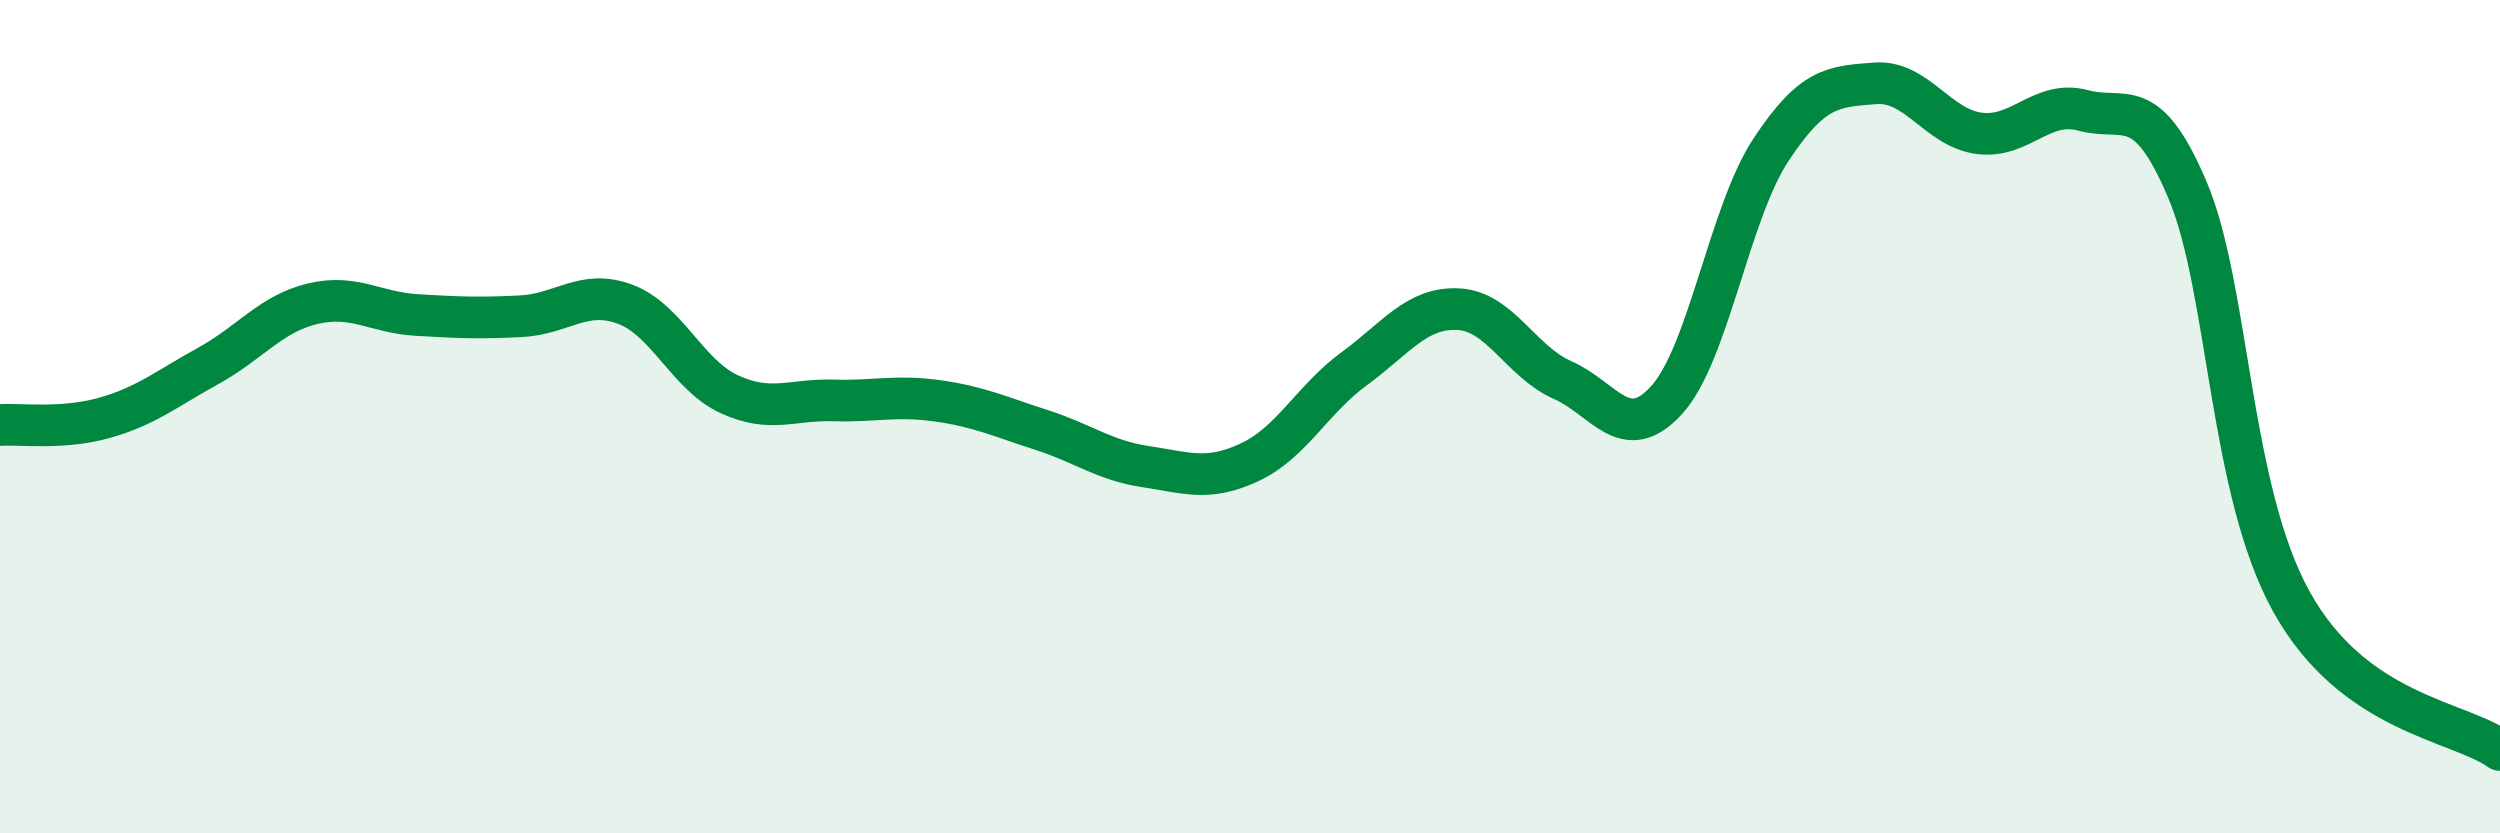 
    <svg width="60" height="20" viewBox="0 0 60 20" xmlns="http://www.w3.org/2000/svg">
      <path
        d="M 0,10.2 C 0.5,10.17 1.5,10.31 2.5,10.03 C 3.5,9.75 4,9.33 5,8.78 C 6,8.23 6.5,7.53 7.5,7.29 C 8.5,7.05 9,7.5 10,7.56 C 11,7.62 11.5,7.64 12.5,7.59 C 13.5,7.54 14,6.93 15,7.3 C 16,7.67 16.5,9 17.5,9.46 C 18.5,9.92 19,9.58 20,9.61 C 21,9.64 21.5,9.48 22.5,9.62 C 23.5,9.76 24,10 25,10.32 C 26,10.64 26.5,11.05 27.5,11.2 C 28.5,11.35 29,11.56 30,11.09 C 31,10.62 31.5,9.58 32.5,8.85 C 33.5,8.12 34,7.37 35,7.42 C 36,7.47 36.5,8.68 37.5,9.12 C 38.5,9.56 39,10.7 40,9.6 C 41,8.5 41.5,5.12 42.5,3.6 C 43.5,2.08 44,2.08 45,2 C 46,1.92 46.5,3.07 47.5,3.2 C 48.5,3.33 49,2.38 50,2.65 C 51,2.92 51.5,2.2 52.5,4.56 C 53.5,6.92 53.5,11.76 55,14.45 C 56.5,17.14 59,17.29 60,18L60 20L0 20Z"
        fill="#008740"
        opacity="0.1"
        stroke-linecap="round"
        stroke-linejoin="round"
      />
      <path
        d="M 0,10.2 C 0.5,10.17 1.5,10.31 2.5,10.03 C 3.5,9.75 4,9.33 5,8.78 C 6,8.23 6.5,7.53 7.5,7.29 C 8.5,7.05 9,7.5 10,7.56 C 11,7.62 11.5,7.64 12.5,7.59 C 13.5,7.54 14,6.93 15,7.3 C 16,7.67 16.5,9 17.5,9.46 C 18.5,9.92 19,9.58 20,9.61 C 21,9.64 21.5,9.48 22.5,9.62 C 23.5,9.76 24,10 25,10.32 C 26,10.64 26.5,11.05 27.5,11.2 C 28.5,11.35 29,11.56 30,11.09 C 31,10.62 31.5,9.58 32.5,8.85 C 33.5,8.12 34,7.37 35,7.42 C 36,7.47 36.5,8.68 37.5,9.12 C 38.5,9.56 39,10.7 40,9.6 C 41,8.5 41.5,5.12 42.5,3.6 C 43.5,2.08 44,2.08 45,2 C 46,1.92 46.5,3.07 47.5,3.2 C 48.5,3.33 49,2.38 50,2.65 C 51,2.92 51.5,2.2 52.5,4.56 C 53.5,6.92 53.5,11.76 55,14.45 C 56.5,17.14 59,17.29 60,18"
        stroke="#008740"
        stroke-width="1"
        fill="none"
        stroke-linecap="round"
        stroke-linejoin="round"
      />
    </svg>
  